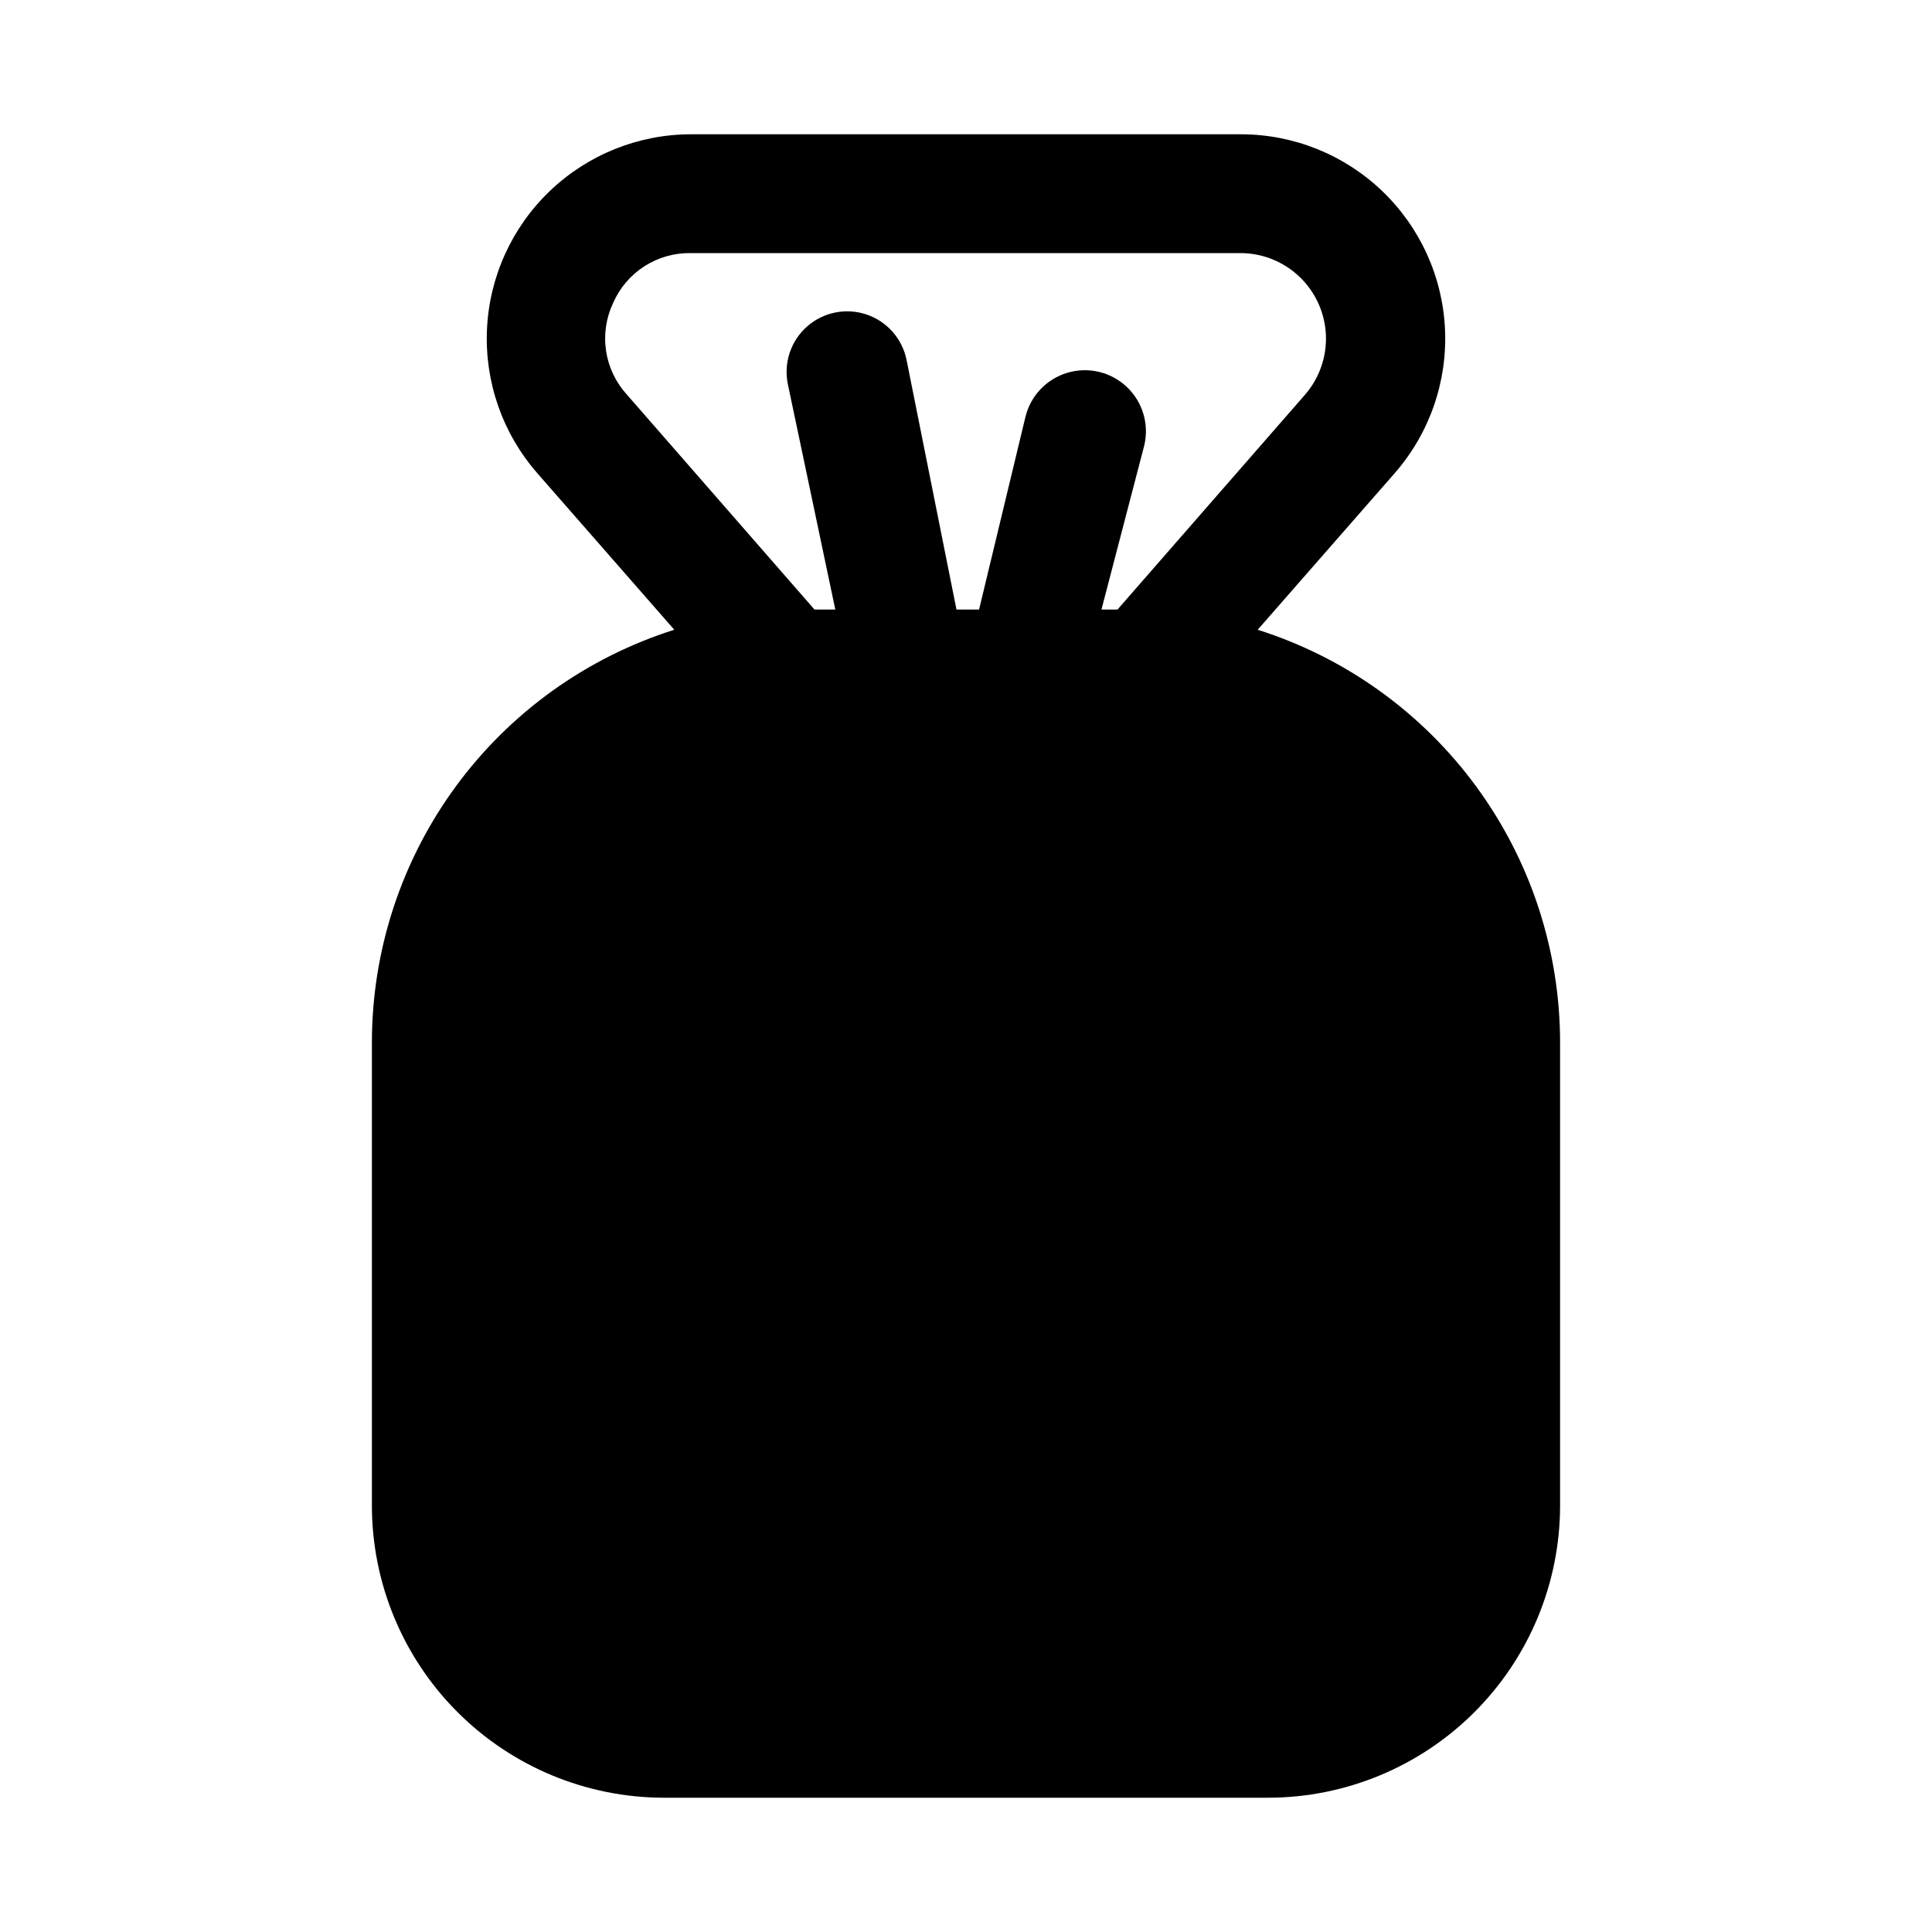 <?xml version="1.0" encoding="UTF-8"?>
<!-- Uploaded to: SVG Repo, www.svgrepo.com, Generator: SVG Repo Mixer Tools -->
<svg fill="#000000" width="800px" height="800px" version="1.1" viewBox="144 144 512 512" xmlns="http://www.w3.org/2000/svg">
 <path d="m477.3 310.89 36.371-41.562c9.148-10.504 13.902-24.125 13.27-38.039-0.629-13.918-6.598-27.051-16.664-36.68-10.066-9.629-23.453-15.008-37.383-15.023h-145.79c-13.93 0.016-27.32 5.394-37.383 15.023-10.066 9.629-16.035 22.762-16.668 36.68-0.633 13.914 4.121 27.535 13.273 38.039l36.367 41.562c-23.223 7.352-43.508 21.902-57.914 41.543-14.406 19.645-22.188 43.363-22.223 67.723v122.8-0.004c0 20.52 8.141 40.195 22.633 54.719 14.492 14.523 34.152 22.703 54.668 22.742h160.28c20.488-0.039 40.125-8.199 54.613-22.688 14.488-14.488 22.648-34.125 22.688-54.613v-122.8c0-24.387-7.766-48.141-22.176-67.812-14.41-19.676-34.711-34.25-57.961-41.609zm-170.82-86.59c1.742-4 4.633-7.391 8.305-9.742 3.672-2.356 7.957-3.566 12.32-3.484h145.79c5.797 0.043 11.359 2.309 15.539 6.328 4.184 4.019 6.664 9.488 6.938 15.281 0.27 5.793-1.688 11.469-5.473 15.859l-49.754 56.996h-4.25l11.336-43.453c1.352-5.625-0.402-11.543-4.598-15.527-4.199-3.981-10.199-5.422-15.746-3.777-5.547 1.645-9.793 6.121-11.145 11.746l-12.281 51.012h-5.984l-13.223-66.125c-1.125-5.625-5.164-10.223-10.598-12.062-5.434-1.836-11.438-0.637-15.746 3.148-4.309 3.789-6.269 9.586-5.144 15.211l12.598 59.828h-5.512l-49.75-56.996c-2.938-3.227-4.848-7.254-5.492-11.57s0.004-8.727 1.871-12.672z"/>
</svg>